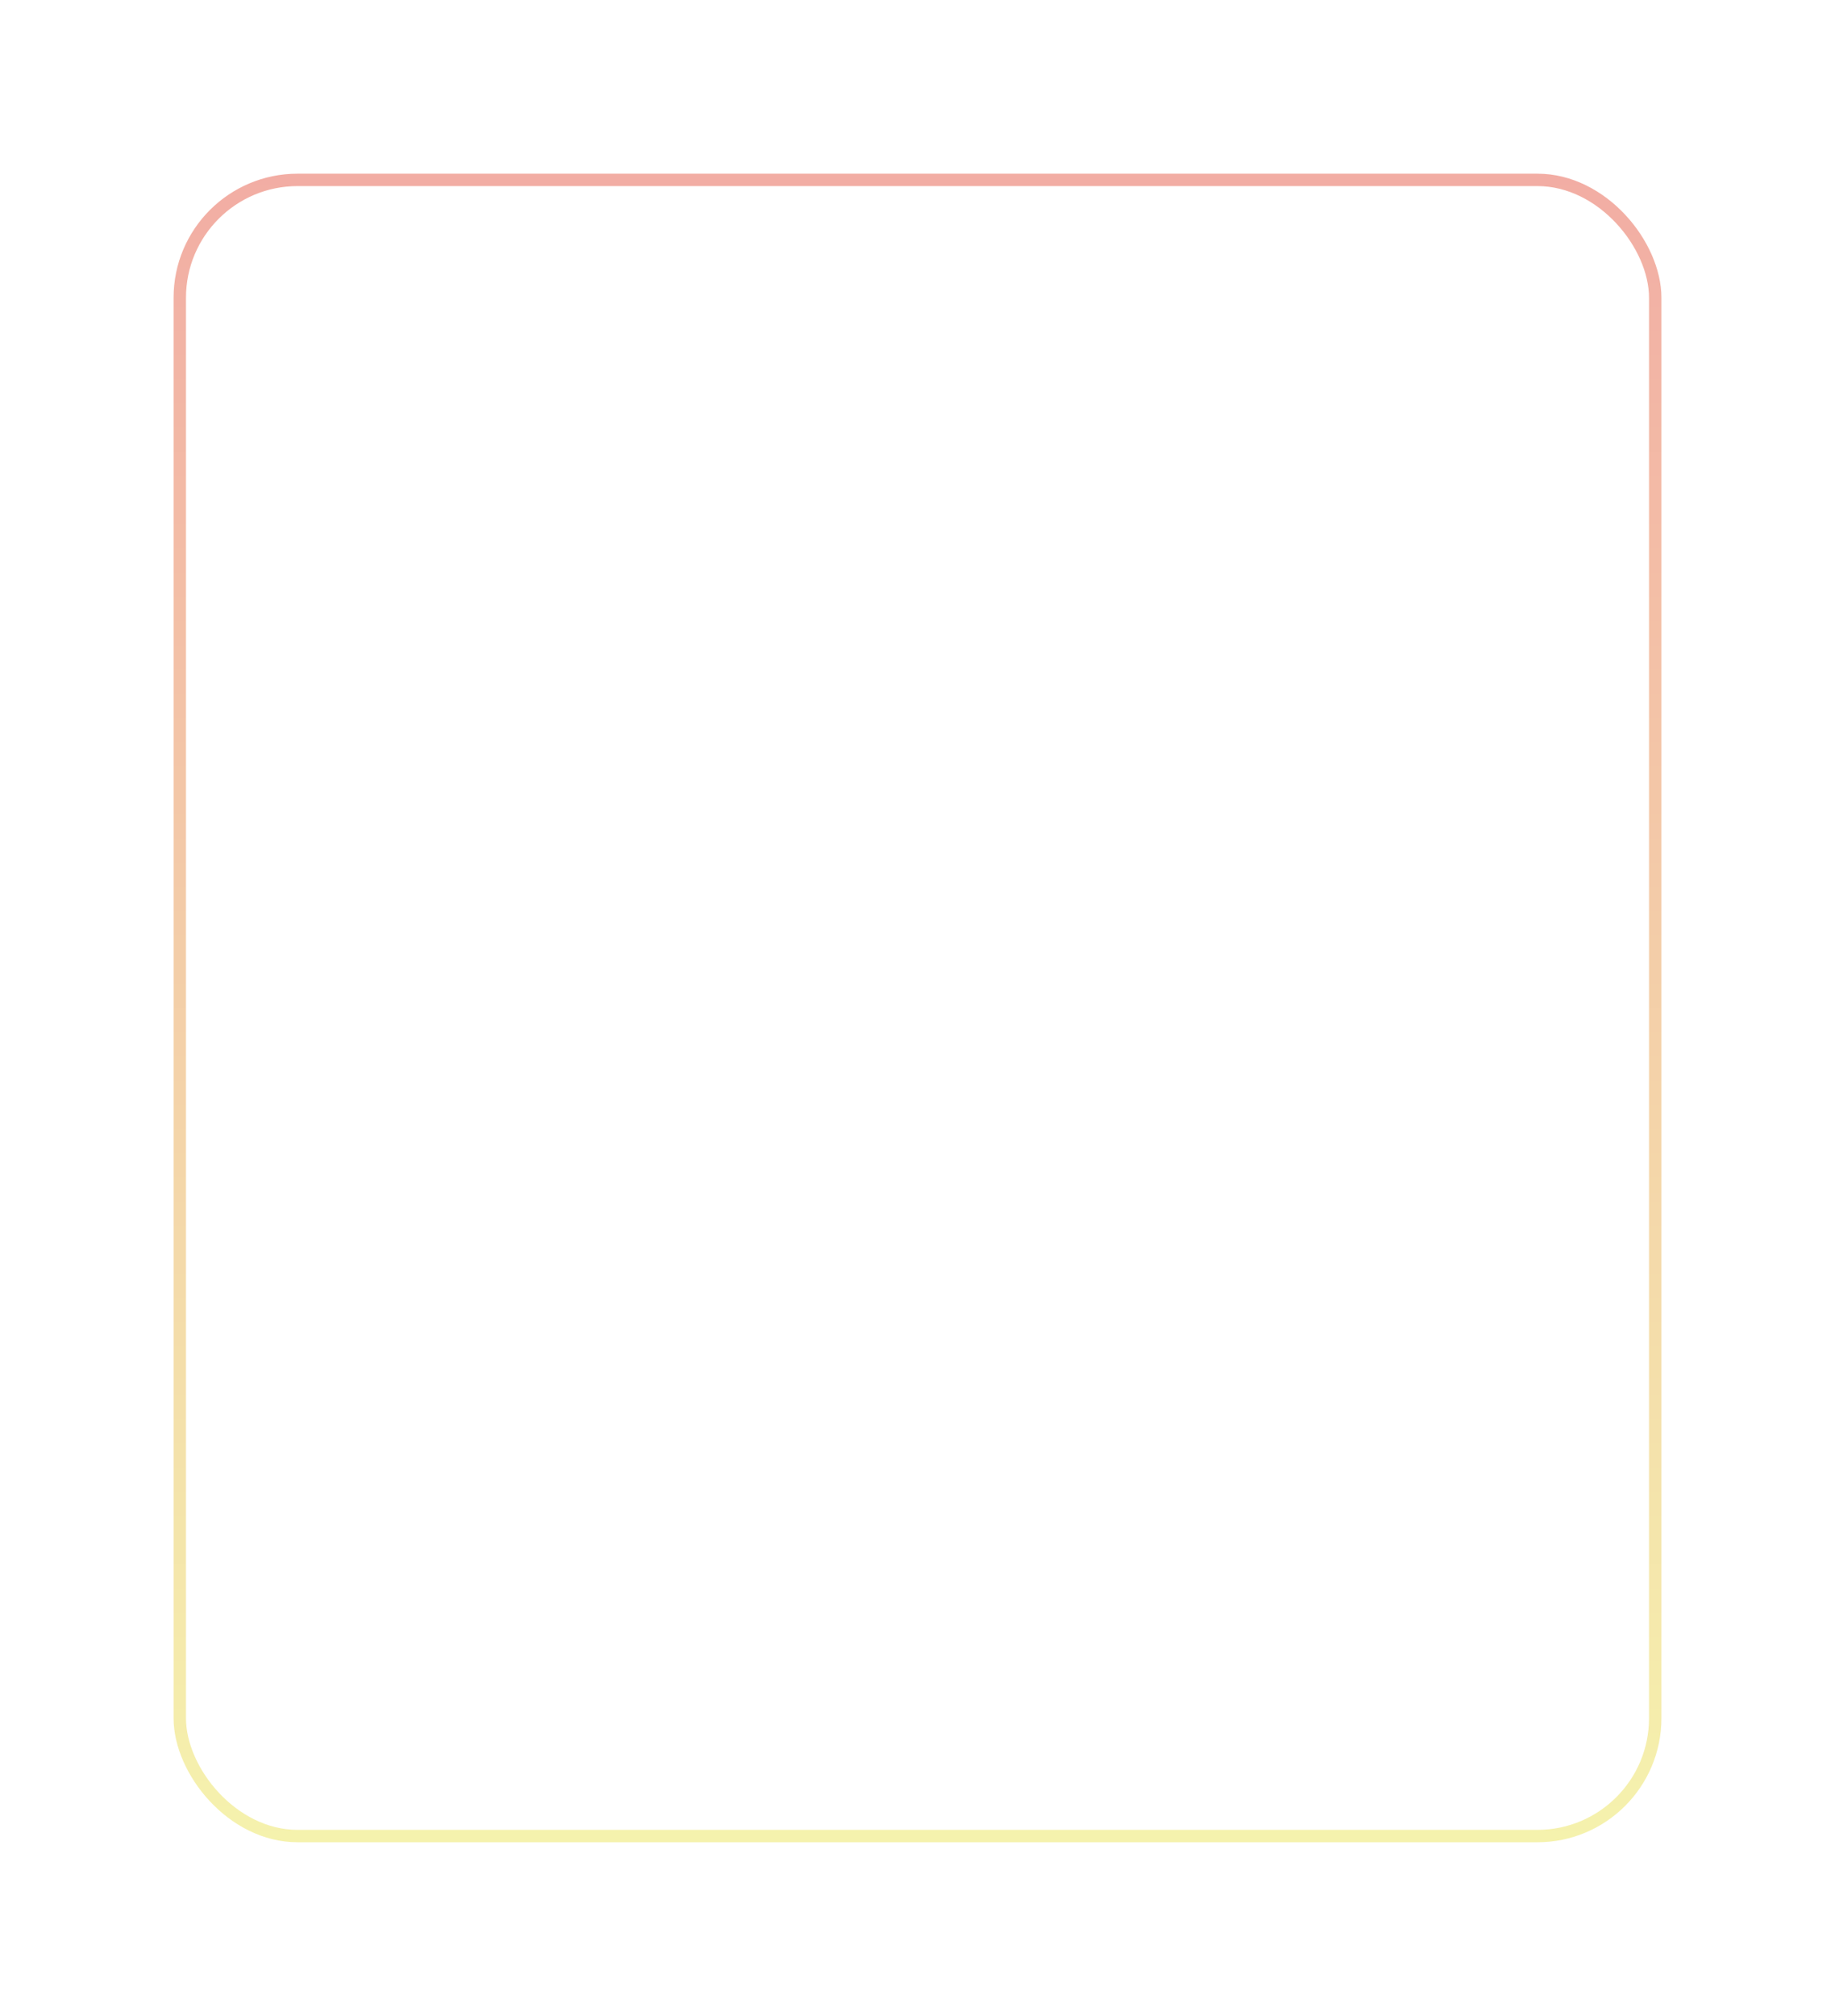 <?xml version="1.0" encoding="UTF-8"?> <svg xmlns="http://www.w3.org/2000/svg" width="592" height="650" viewBox="0 0 592 650" fill="none"> <g filter="url(#filter0_d_2316_4673)"> <rect x="56" y="52" width="480" height="538" rx="40" fill="white"></rect> <rect x="58" y="54" width="476" height="534" rx="38" stroke="url(#paint0_linear_2316_4673)" stroke-width="4"></rect> </g> <defs> <filter id="filter0_d_2316_4673" x="0.6" y="0.6" width="590.8" height="648.8" filterUnits="userSpaceOnUse" color-interpolation-filters="sRGB"> <feFlood flood-opacity="0" result="BackgroundImageFix"></feFlood> <feColorMatrix in="SourceAlpha" type="matrix" values="0 0 0 0 0 0 0 0 0 0 0 0 0 0 0 0 0 0 127 0" result="hardAlpha"></feColorMatrix> <feOffset dy="4"></feOffset> <feGaussianBlur stdDeviation="27.7"></feGaussianBlur> <feComposite in2="hardAlpha" operator="out"></feComposite> <feColorMatrix type="matrix" values="0 0 0 0 0.961 0 0 0 0 0.648 0 0 0 0 0.596 0 0 0 0.28 0"></feColorMatrix> <feBlend mode="normal" in2="BackgroundImageFix" result="effect1_dropShadow_2316_4673"></feBlend> <feBlend mode="normal" in="SourceGraphic" in2="effect1_dropShadow_2316_4673" result="shape"></feBlend> </filter> <linearGradient id="paint0_linear_2316_4673" x1="296" y1="52" x2="296" y2="590" gradientUnits="userSpaceOnUse"> <stop stop-color="#F2ADA4"></stop> <stop offset="1" stop-color="#F5F2AD"></stop> </linearGradient> </defs> </svg> 